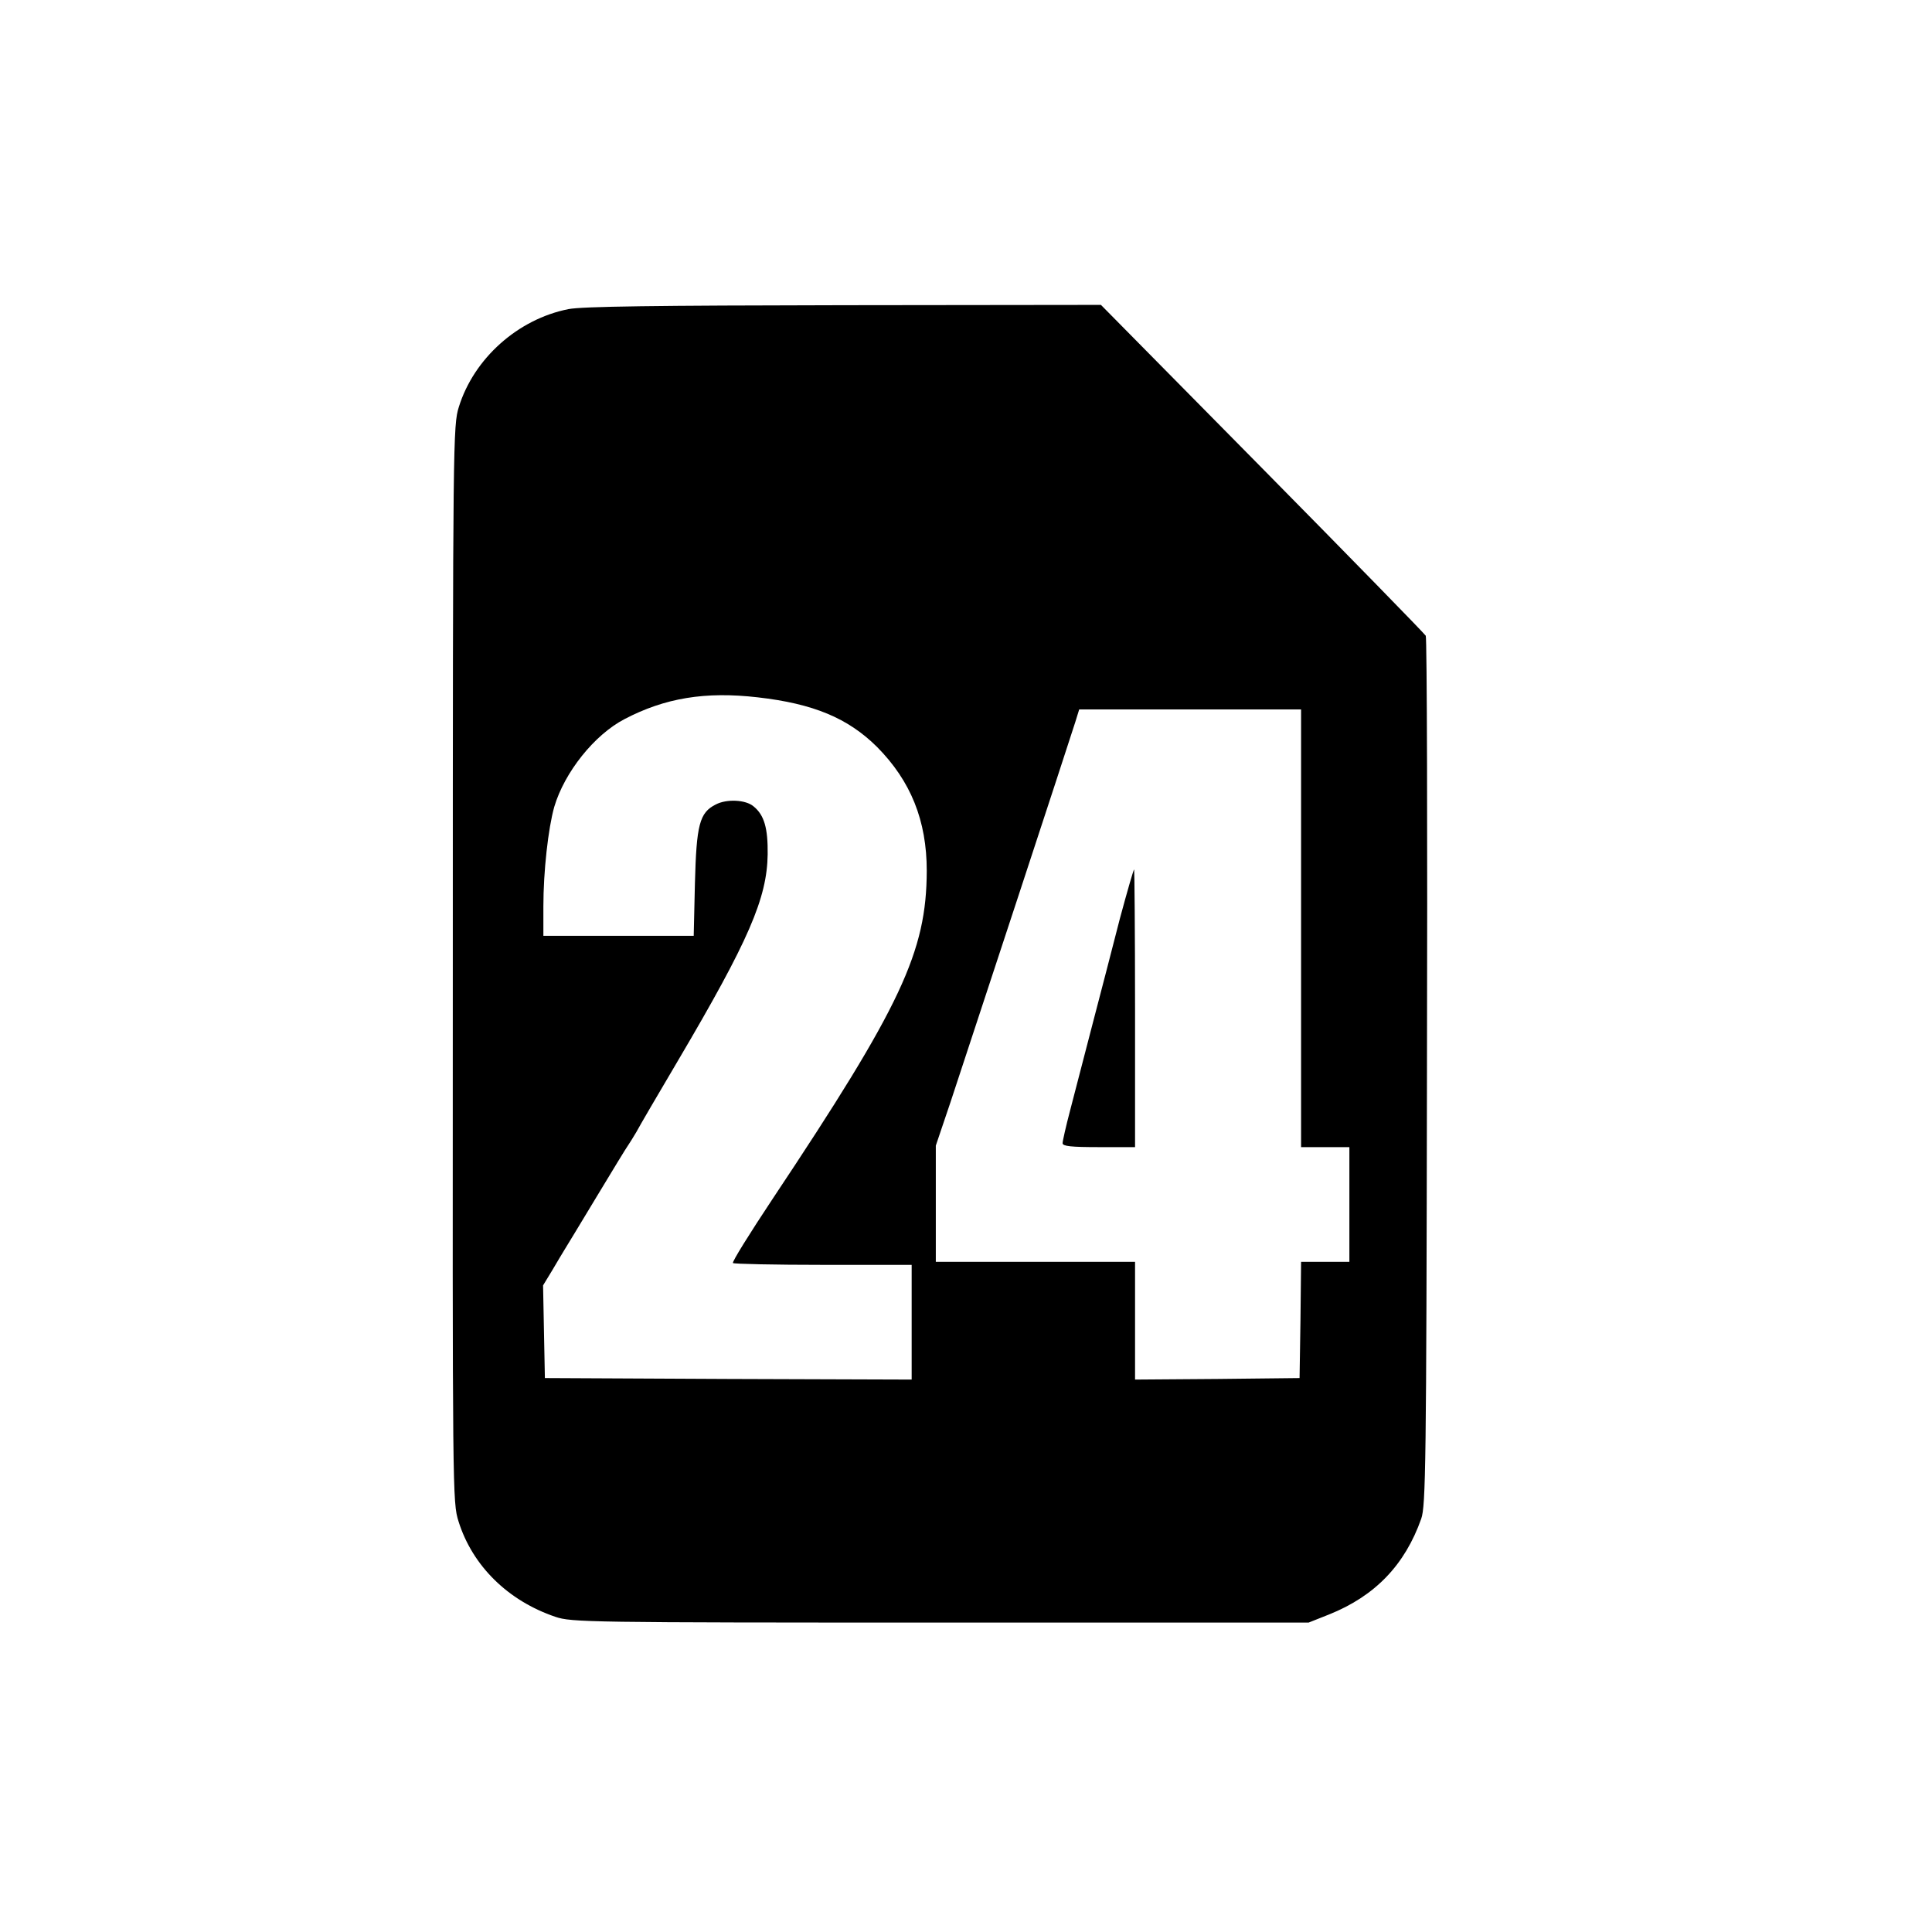 <?xml version="1.0" standalone="no"?>
<!DOCTYPE svg PUBLIC "-//W3C//DTD SVG 20010904//EN"
 "http://www.w3.org/TR/2001/REC-SVG-20010904/DTD/svg10.dtd">
<svg version="1.0" xmlns="http://www.w3.org/2000/svg"
 width="640pt" height="640pt" viewBox="0 0 640 640"
 preserveAspectRatio="xMidYMid meet">

<g transform="translate(0,640) scale(0.1,-0.1)"
fill="#000000" stroke="none">
<path d="M1883 5376 c-167 -33 -313 -163 -363 -324 -19 -61 -20 -103 -20
-1845 -1 -1767 -1 -1783 19 -1847 46 -147 164 -263 321 -316 53 -18 108 -19
1275 -19 l1220 0 68 27 c152 61 251 164 305 317 15 42 17 182 19 1479 2 788 0
1439 -4 1446 -5 8 -248 257 -542 555 l-534 541 -851 -1 c-626 -1 -867 -4 -913
-13z m627 -1286 c185 -21 299 -69 395 -164 112 -113 165 -244 165 -411 -1
-268 -84 -446 -511 -1087 -75 -113 -135 -209 -131 -212 3 -3 137 -6 299 -6
l293 0 0 -190 0 -190 -607 2 -608 3 -3 153 -3 154 31 51 c17 29 35 59 40 67 5
8 53 87 106 175 53 88 100 165 104 170 4 6 17 26 28 45 10 19 72 125 137 235
236 400 296 540 298 685 1 86 -11 130 -47 159 -26 22 -89 25 -125 6 -54 -27
-64 -67 -69 -262 l-4 -173 -249 0 -249 0 0 97 c0 117 16 259 36 330 34 115
133 239 233 291 134 70 267 92 441 72z m1800 -765 l0 -725 80 0 80 0 0 -190 0
-190 -80 0 -80 0 -2 -192 -3 -193 -272 -3 -273 -2 0 195 0 195 -330 0 -330 0
0 193 0 192 49 145 c63 190 396 1203 413 1258 l13 42 367 0 368 0 0 -725z"/>
<path d="M3710 3358 c-23 -90 -64 -248 -91 -351 -27 -104 -60 -232 -74 -285
-14 -53 -25 -102 -25 -109 0 -10 28 -13 120 -13 l120 0 0 460 c0 253 -2 460
-3 460 -2 0 -23 -73 -47 -162z"/>
</g>
</svg>
